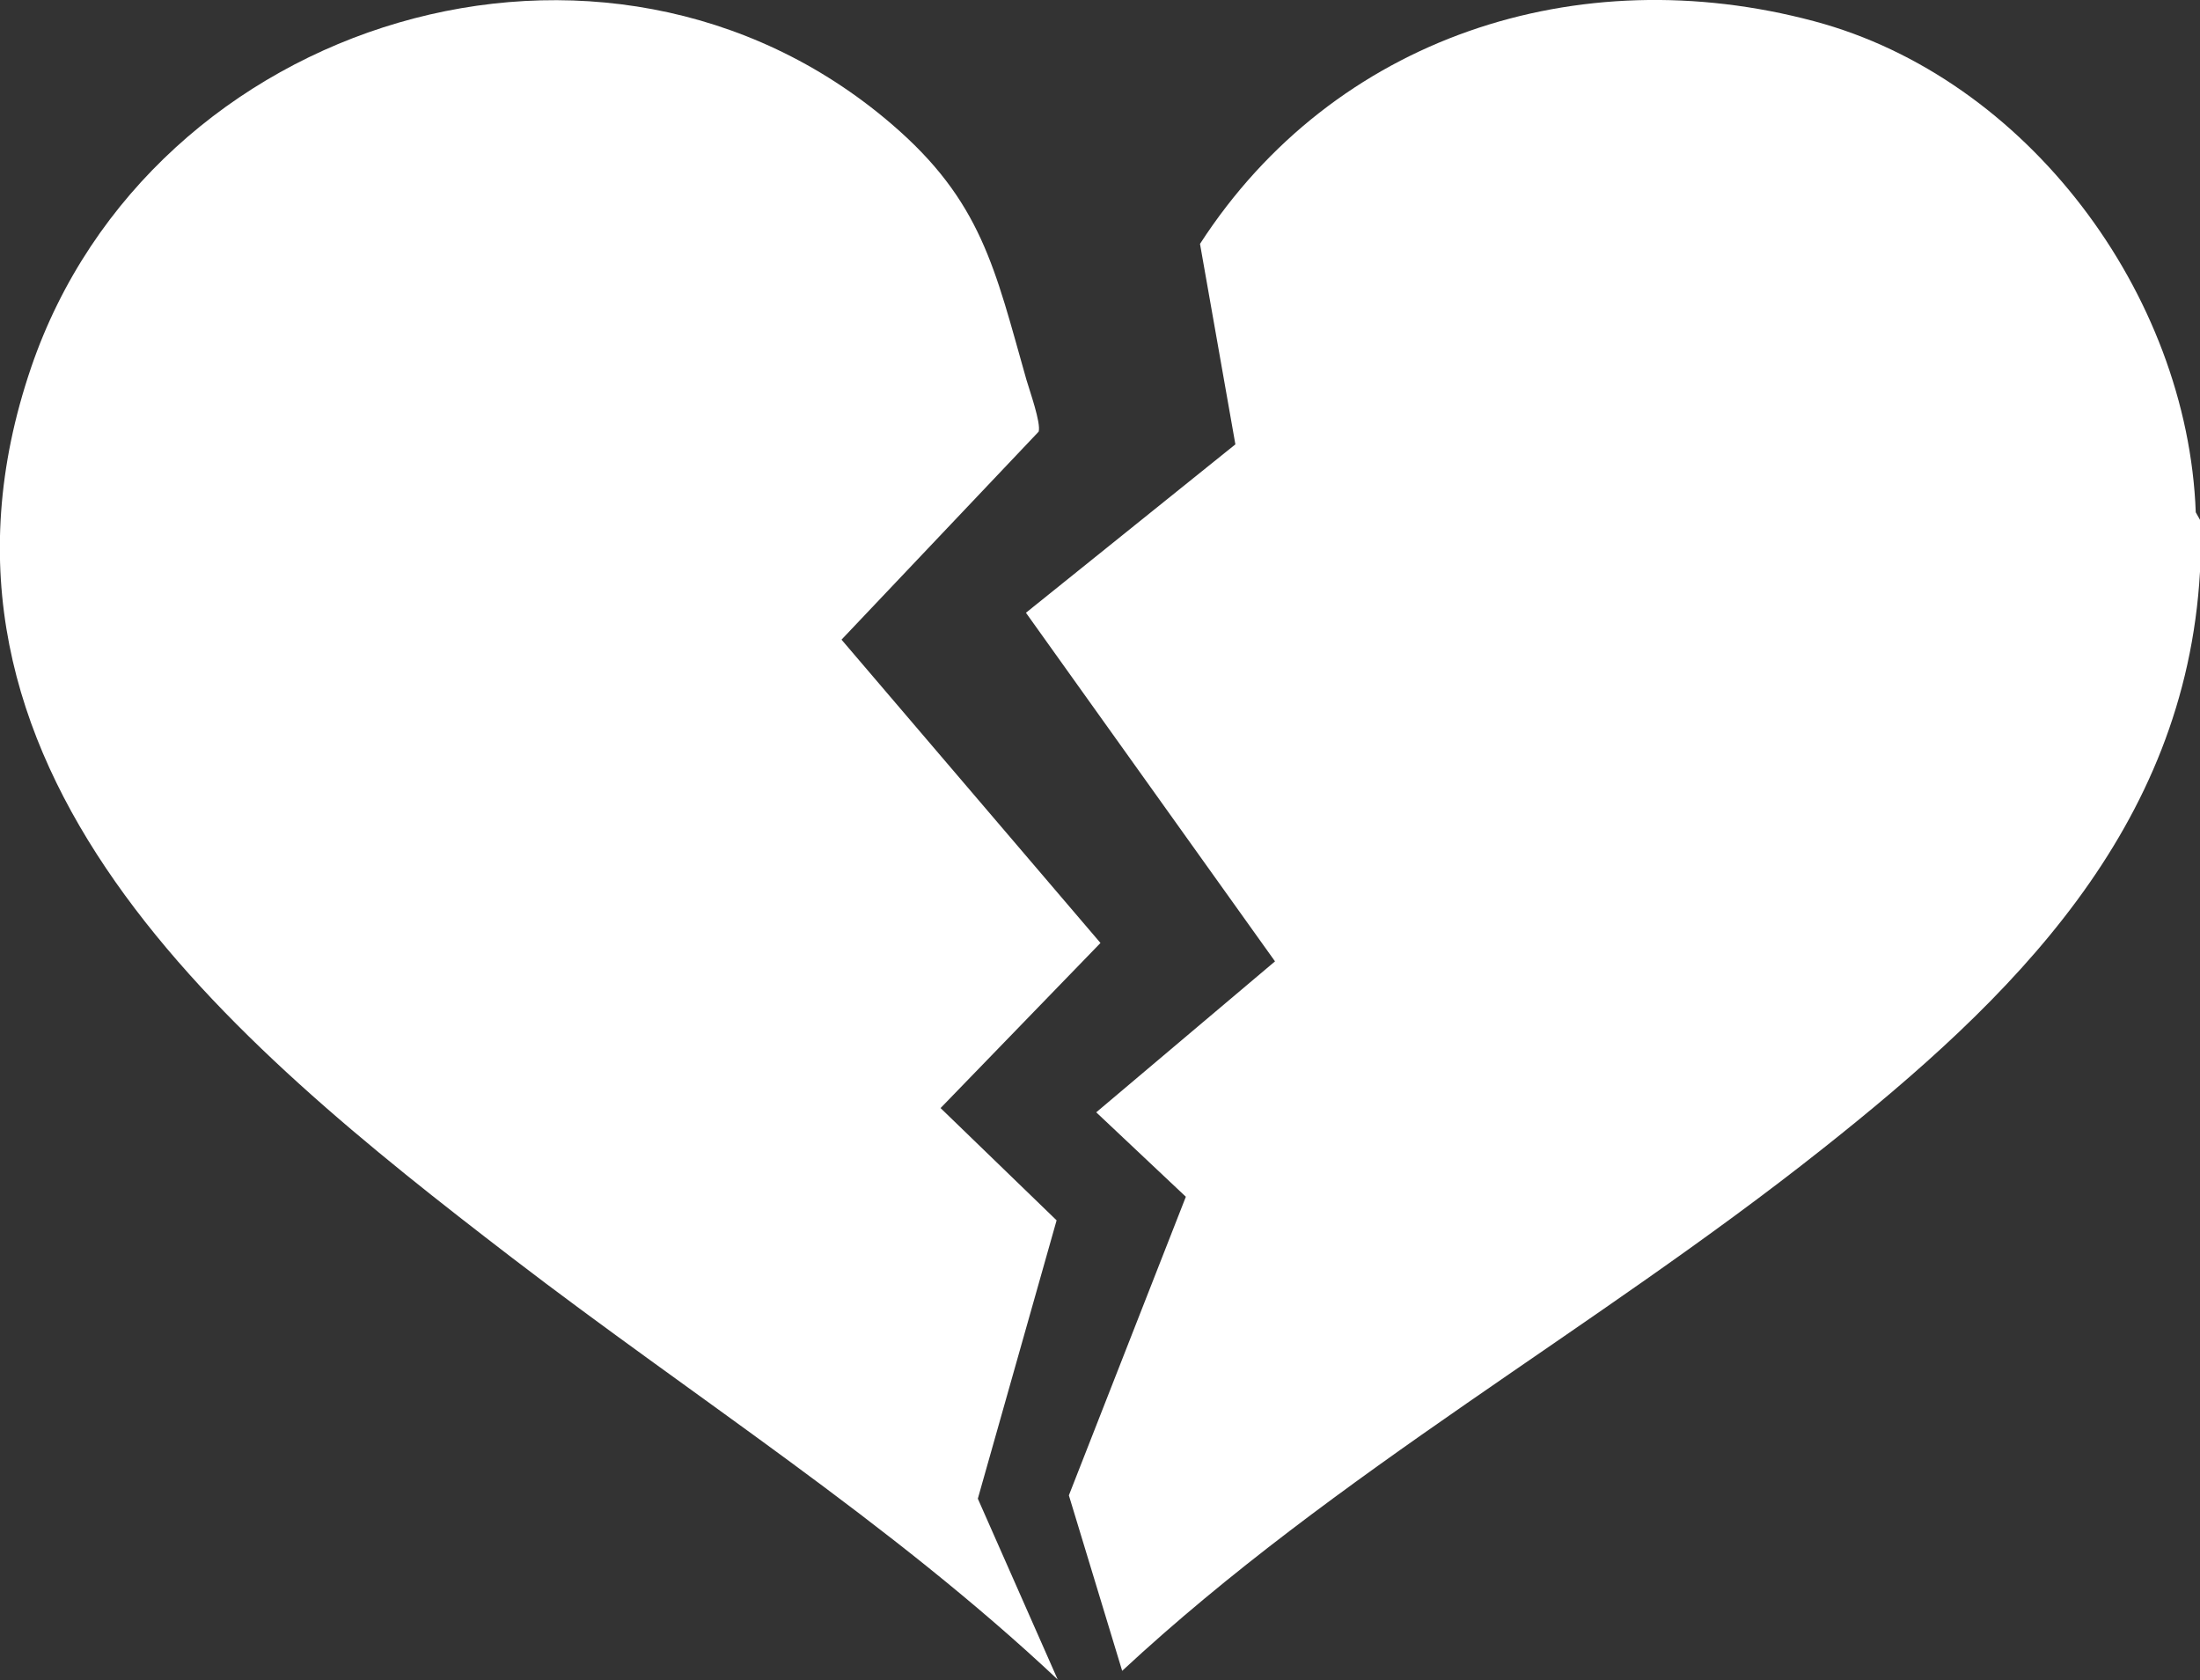 <svg xmlns="http://www.w3.org/2000/svg" id="Layer_1" viewBox="0 0 466.4 356.2"><rect x="0" y="0" width="466.4" height="356.2" fill="#333333" stroke="none"/><defs><style> .st0 { fill: #fff; } </style></defs><path class="st0" d="M466.4,110.2v11c-3.1,54.6-39.8,90.5-80.1,122.4-48.3,38.3-103.1,68.5-148.4,110.6l-11.3-37.2,24.8-63.3-19-17.9,37.9-32-52.8-73.9,44.4-35.7-7.5-42.5C282.8,7.8,334.5-8.9,384.6,4.5c45.1,12,79.2,57.8,80.9,104.1l.9,1.6h0Z"></path><path class="st0" d="M224.4,356.2c-35.7-33.6-77.2-59.9-115.9-89.6C49.1,221-22.3,162.6,6.6,77.9,31.9,3.8,128.3-25.7,188.9,26.2c19.2,16.4,22,30.7,28.7,54.3.7,2.4,3.1,9.1,2.6,11l-41.8,44.1,54.9,64.3-33.9,35,24.6,23.8-16.7,59,17,38.5h0Z"></path></svg>